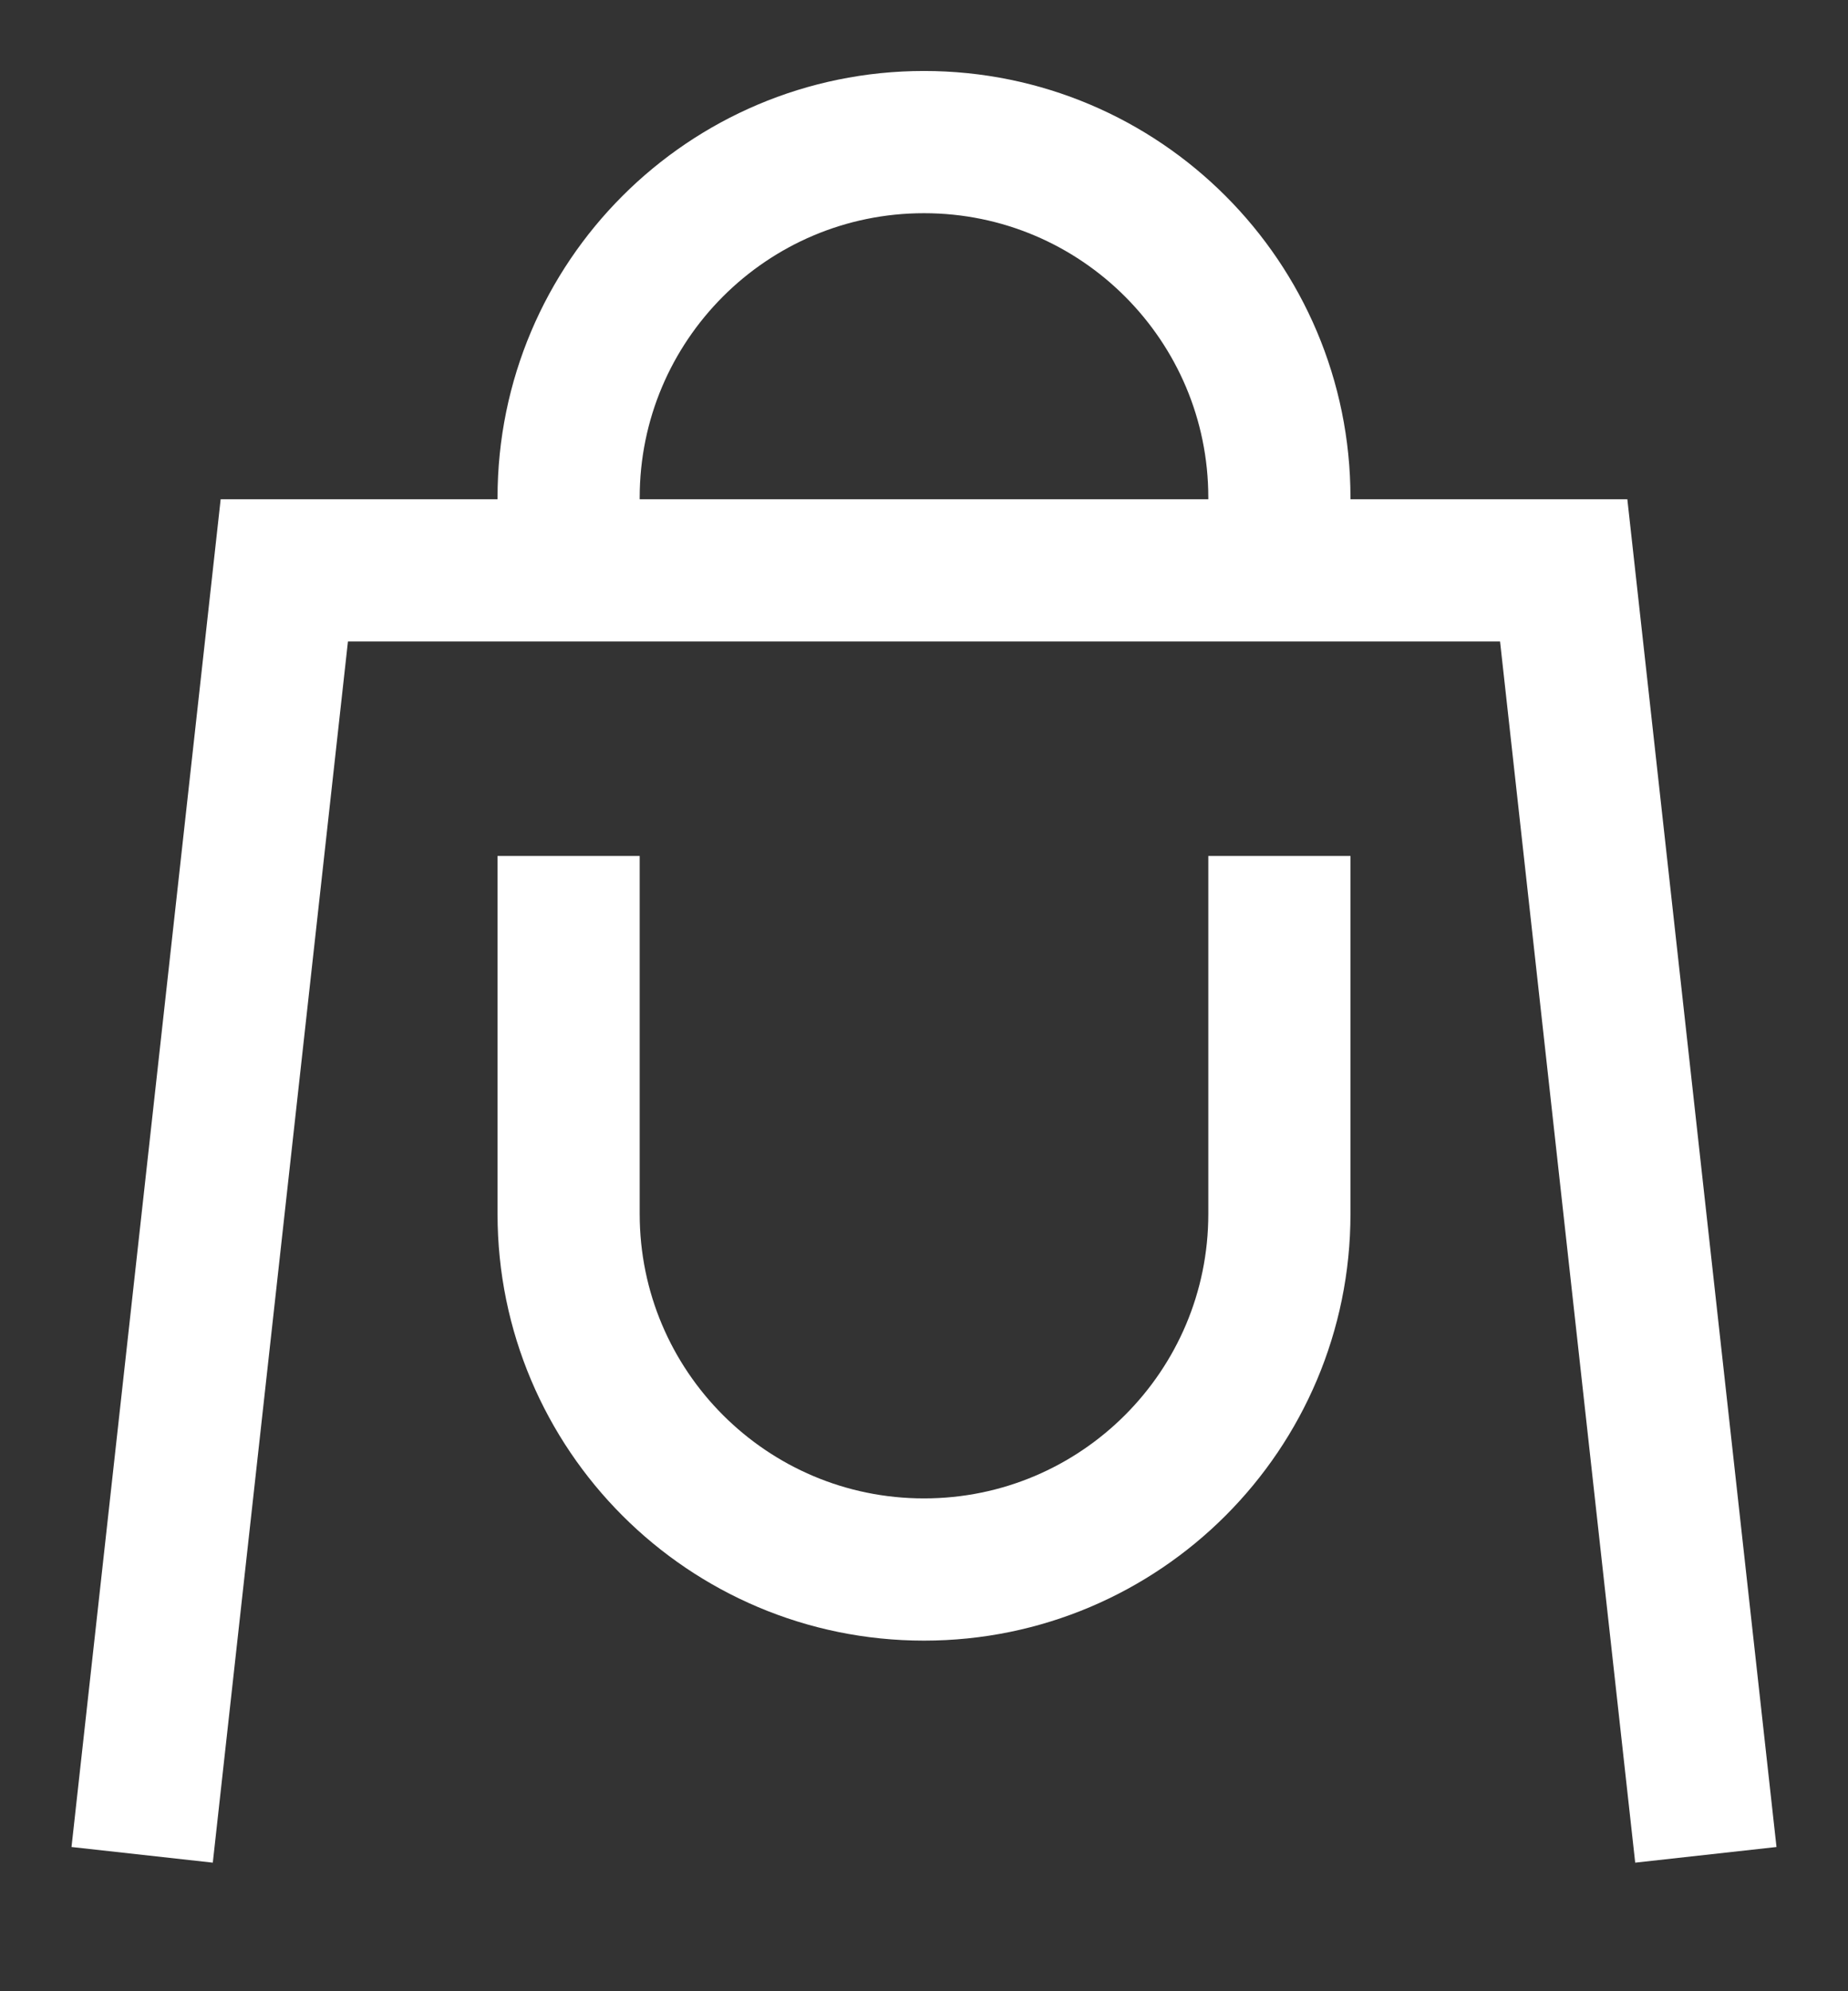 <svg width="13" height="14" viewBox="0 0 13 14" fill="none" xmlns="http://www.w3.org/2000/svg">
<rect x="0" y="0" width="13" height="14" fill="#333333" stroke="none"/>
<g id="Group 1">
<path id="Rectangle 6" d="M12 13.041L11 4.01H2L1 13.041" stroke="white"/>
<path id="Rectangle 7" d="M4 6.018V8.535C4 9.915 5.119 11.035 6.5 11.035V11.035C7.881 11.035 9 9.915 9 8.535V6.018" stroke="white"/>
<path id="Rectangle 8" d="M9 4.01L9 3.499C9 2.119 7.881 0.999 6.5 0.999V0.999C5.119 0.999 4 2.119 4 3.499L4 4.01" stroke="white"/>
</g>
</svg>
